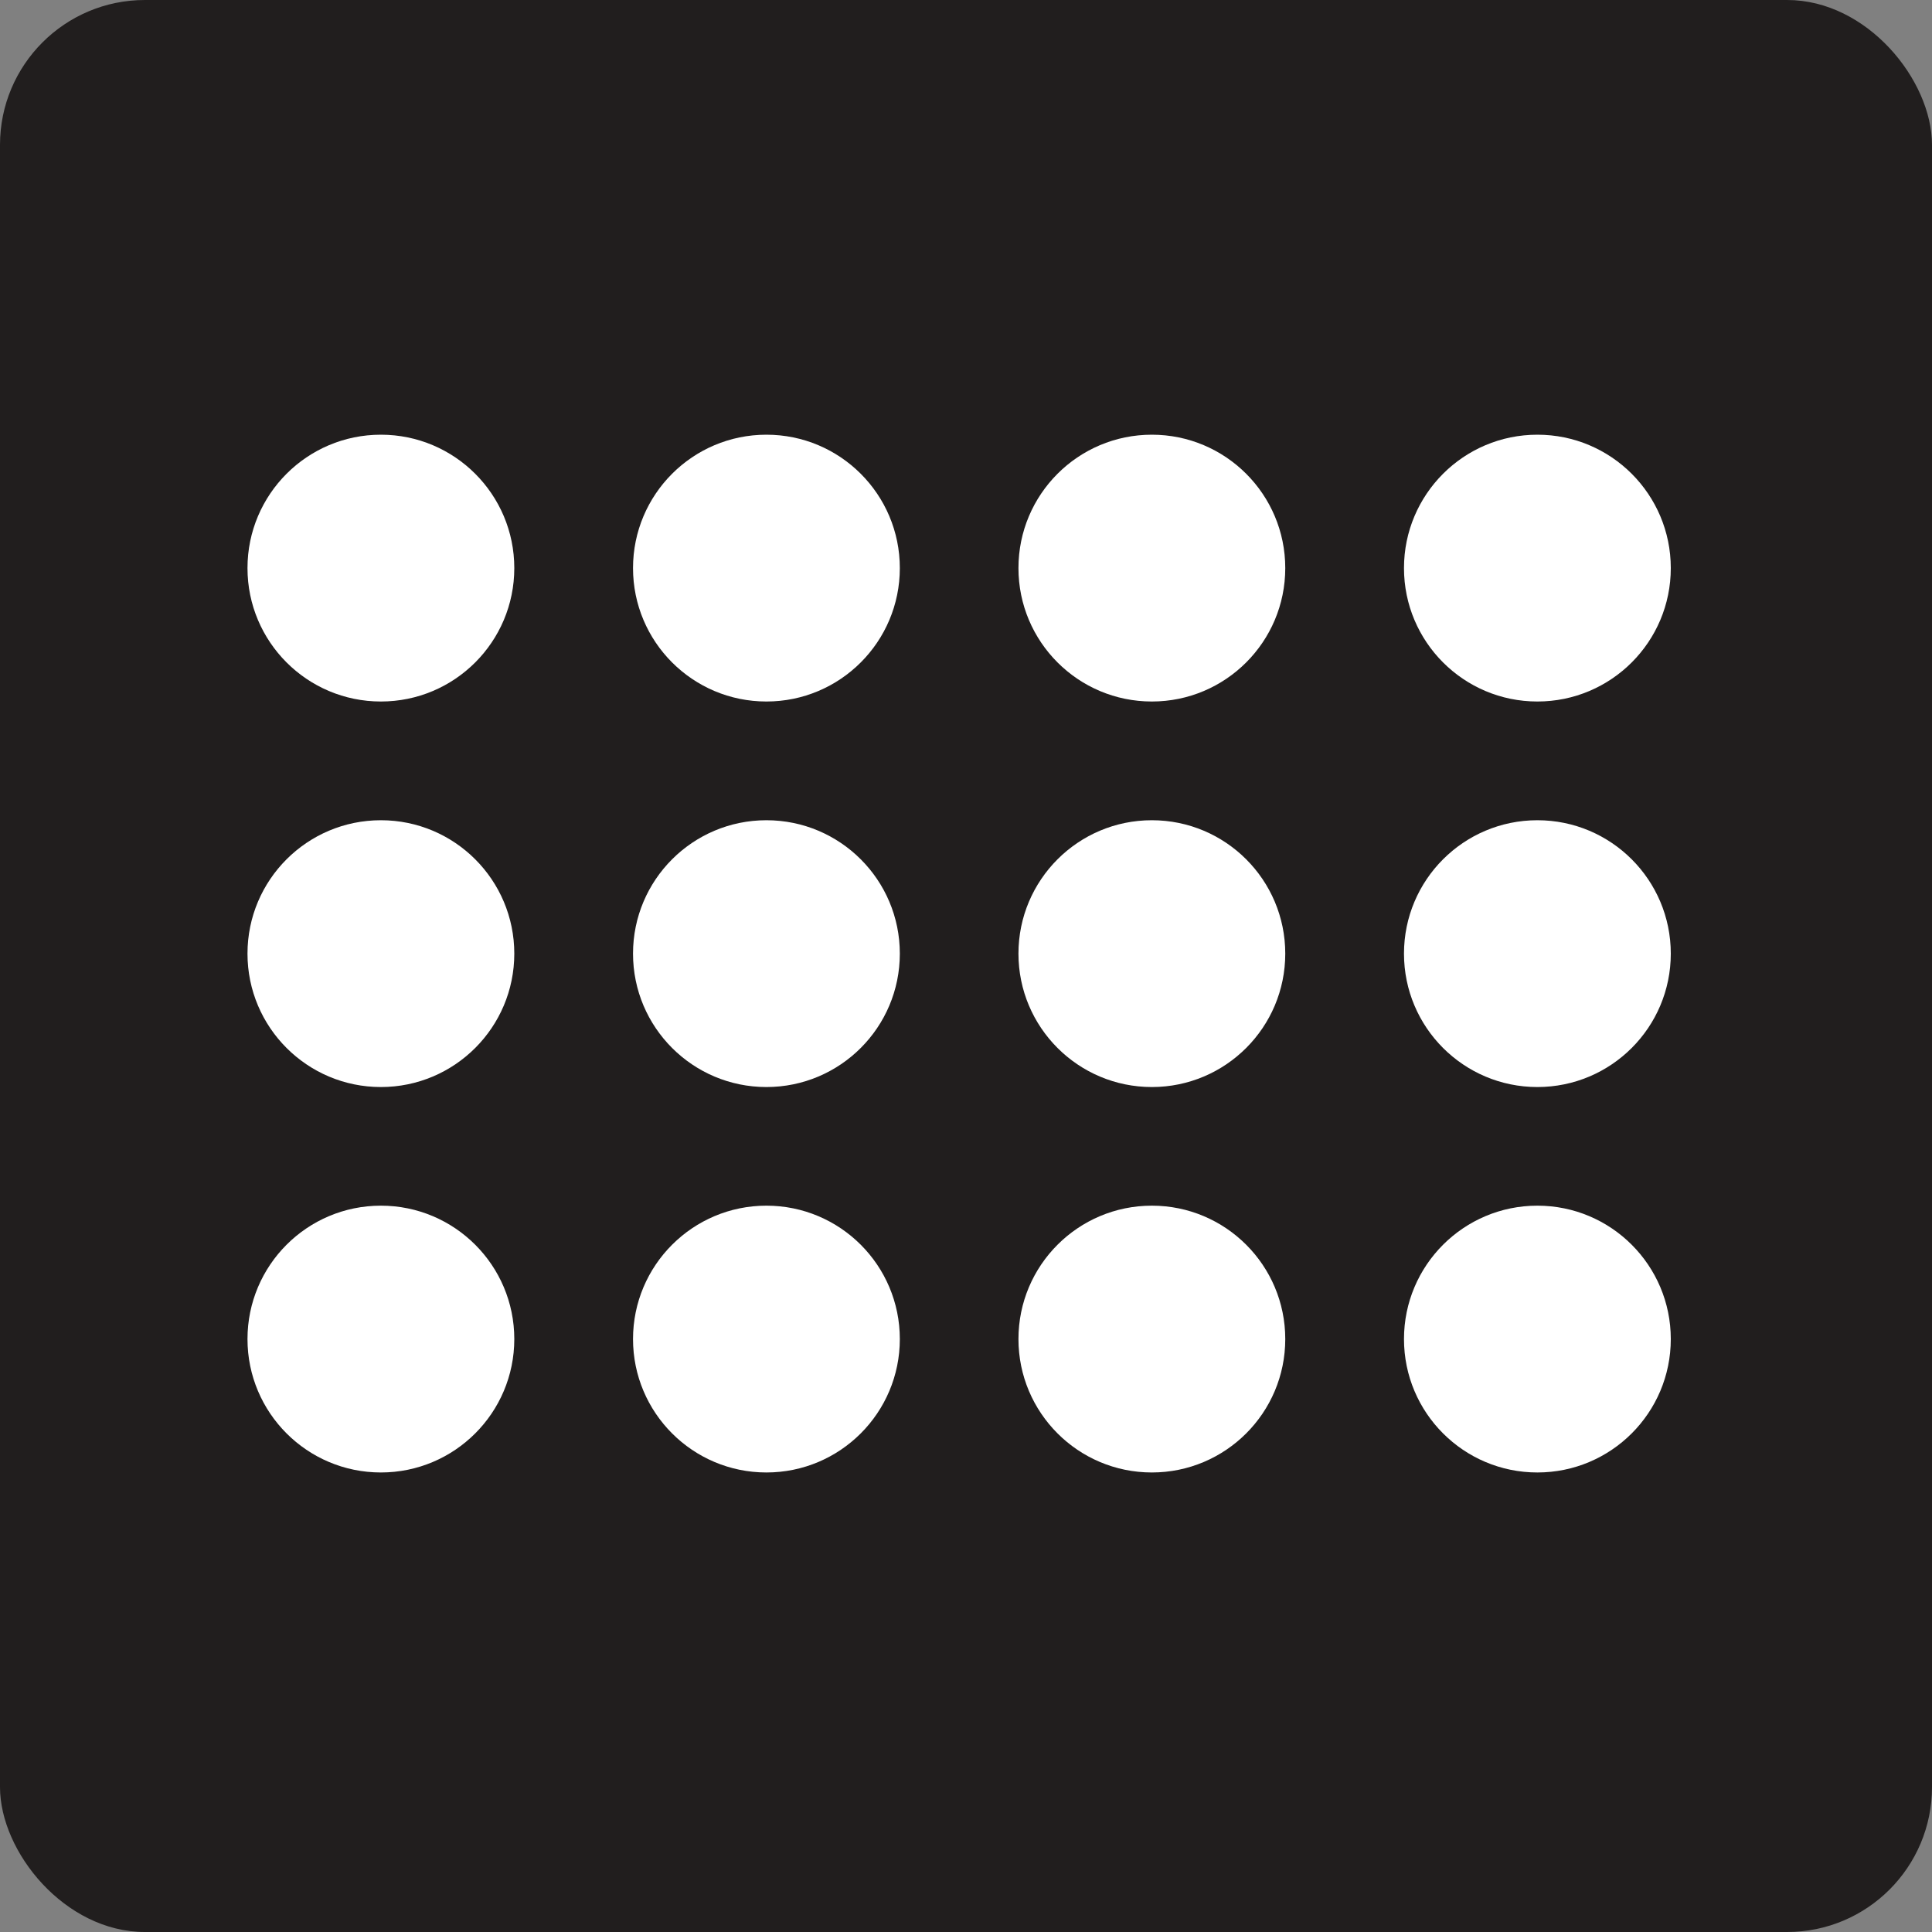 <svg viewBox="0 0 200 200" xmlns:xlink="http://www.w3.org/1999/xlink" xmlns="http://www.w3.org/2000/svg" id="Layer_2">
  <rect x="0" y="0" width="200" height="200" fill="#808080" stroke="none"/>
  <defs>
    <style>
      .cls-1 {
        fill: none;
      }

      .cls-2 {
        fill: #fff;
      }

      .cls-3 {
        fill: #211e1e;
      }

      .cls-4 {
        clip-path: url(#clippath);
      }
    </style>
    <clipPath id="clippath">
      <rect height="110.11" width="150" y="45" x="25.31" class="cls-1"></rect>
    </clipPath>
  </defs>
  <g data-sanitized-data-name="Layer_1" data-name="Layer_1" id="Layer_1-2">
    <rect ry="15" rx="15" height="200" width="200" class="cls-3"></rect>
    <g class="cls-4">
      <g>
        <g id="_x3C_Grid_Repeat_x3E_">
          <circle r="13.81" cy="58.81" cx="39.43" class="cls-2"></circle>
        </g>
        <g data-sanitized-data-name="_x3C_Grid_Repeat_x3E_" data-name="_x3C_Grid_Repeat_x3E_" id="_x3C_Grid_Repeat_x3E_-2">
          <circle r="13.81" cy="58.81" cx="79.34" class="cls-2"></circle>
        </g>
        <g data-sanitized-data-name="_x3C_Grid_Repeat_x3E_" data-name="_x3C_Grid_Repeat_x3E_" id="_x3C_Grid_Repeat_x3E_-3">
          <circle r="13.81" cy="58.81" cx="119.24" class="cls-2"></circle>
        </g>
        <g data-sanitized-data-name="_x3C_Grid_Repeat_x3E_" data-name="_x3C_Grid_Repeat_x3E_" id="_x3C_Grid_Repeat_x3E_-4">
          <circle r="13.81" cy="58.81" cx="159.15" class="cls-2"></circle>
        </g>
        <g data-sanitized-data-name="_x3C_Grid_Repeat_x3E_" data-name="_x3C_Grid_Repeat_x3E_" id="_x3C_Grid_Repeat_x3E_-5">
          <circle r="13.81" cy="98.72" cx="39.43" class="cls-2"></circle>
        </g>
        <g data-sanitized-data-name="_x3C_Grid_Repeat_x3E_" data-name="_x3C_Grid_Repeat_x3E_" id="_x3C_Grid_Repeat_x3E_-6">
          <circle r="13.81" cy="98.72" cx="79.34" class="cls-2"></circle>
        </g>
        <g data-sanitized-data-name="_x3C_Grid_Repeat_x3E_" data-name="_x3C_Grid_Repeat_x3E_" id="_x3C_Grid_Repeat_x3E_-7">
          <circle r="13.81" cy="98.72" cx="119.24" class="cls-2"></circle>
        </g>
        <g data-sanitized-data-name="_x3C_Grid_Repeat_x3E_" data-name="_x3C_Grid_Repeat_x3E_" id="_x3C_Grid_Repeat_x3E_-8">
          <circle r="13.81" cy="98.72" cx="159.15" class="cls-2"></circle>
        </g>
        <g data-sanitized-data-name="_x3C_Grid_Repeat_x3E_" data-name="_x3C_Grid_Repeat_x3E_" id="_x3C_Grid_Repeat_x3E_-9">
          <circle r="13.81" cy="138.62" cx="39.43" class="cls-2"></circle>
        </g>
        <g data-sanitized-data-name="_x3C_Grid_Repeat_x3E_" data-name="_x3C_Grid_Repeat_x3E_" id="_x3C_Grid_Repeat_x3E_-10">
          <circle r="13.81" cy="138.62" cx="79.34" class="cls-2"></circle>
        </g>
        <g data-sanitized-data-name="_x3C_Grid_Repeat_x3E_" data-name="_x3C_Grid_Repeat_x3E_" id="_x3C_Grid_Repeat_x3E_-11">
          <circle r="13.81" cy="138.62" cx="119.24" class="cls-2"></circle>
        </g>
        <g data-sanitized-data-name="_x3C_Grid_Repeat_x3E_" data-name="_x3C_Grid_Repeat_x3E_" id="_x3C_Grid_Repeat_x3E_-12">
          <circle r="13.81" cy="138.62" cx="159.15" class="cls-2"></circle>
        </g>
      </g>
    </g>
  </g>
</svg>